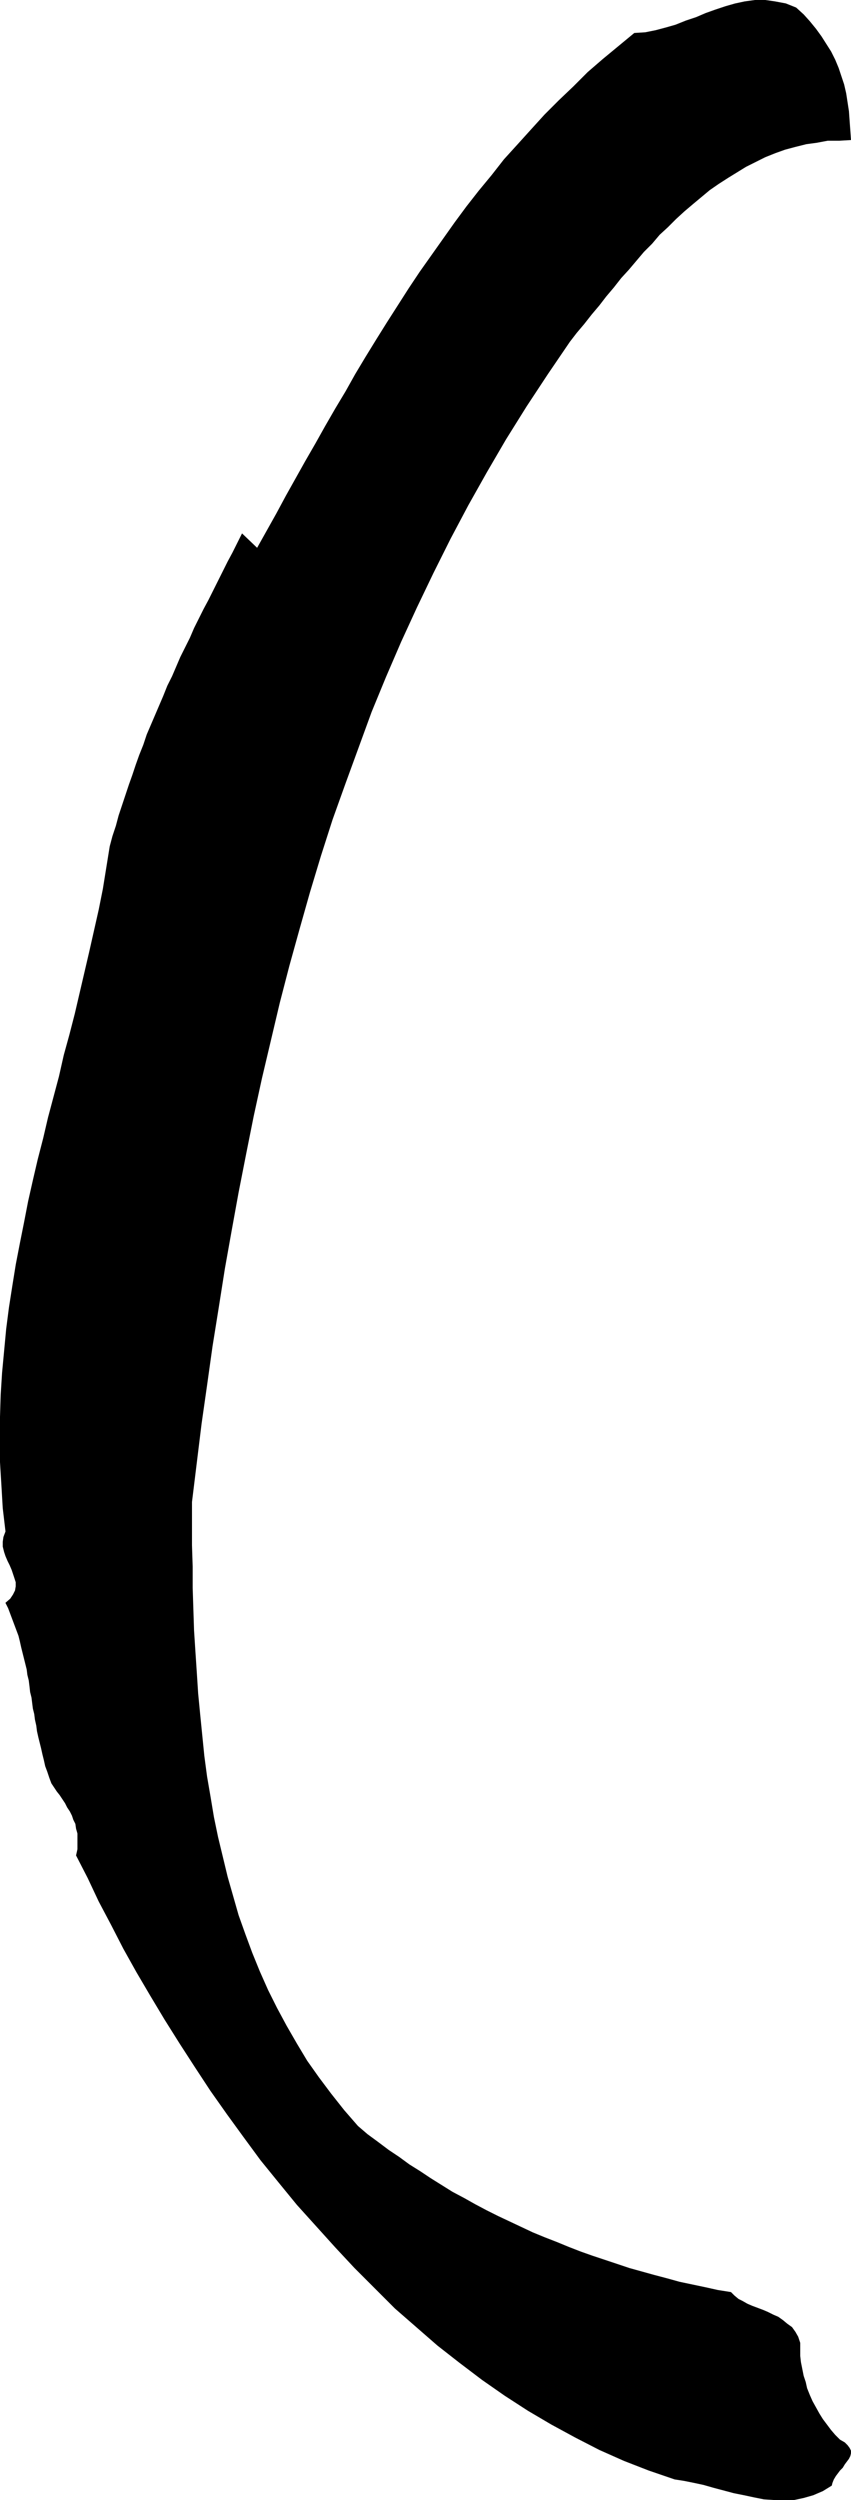 <?xml version="1.0" encoding="UTF-8" standalone="no"?>
<svg
   version="1.0"
   width="53.063mm"
   height="155.711mm"
   id="svg1"
   sodipodi:docname="Marker (.wmf"
   xmlns:inkscape="http://www.inkscape.org/namespaces/inkscape"
   xmlns:sodipodi="http://sodipodi.sourceforge.net/DTD/sodipodi-0.dtd"
   xmlns="http://www.w3.org/2000/svg"
   xmlns:svg="http://www.w3.org/2000/svg">
  <sodipodi:namedview
     id="namedview1"
     pagecolor="#ffffff"
     bordercolor="#000000"
     borderopacity="0.25"
     inkscape:showpageshadow="2"
     inkscape:pageopacity="0.0"
     inkscape:pagecheckerboard="0"
     inkscape:deskcolor="#d1d1d1"
     inkscape:document-units="mm" />
  <defs
     id="defs1">
    <pattern
       id="WMFhbasepattern"
       patternUnits="userSpaceOnUse"
       width="6"
       height="6"
       x="0"
       y="0" />
  </defs>
  <path
     style="fill:#000000;fill-opacity:1;fill-rule:evenodd;stroke:none"
     d="m 200.554,32.965 -2.747,0.162 h -2.747 l -2.586,0.485 -2.424,0.323 -2.586,0.646 -2.424,0.646 -2.263,0.808 -2.424,0.97 -2.263,1.131 -2.263,1.131 -2.101,1.293 -2.101,1.293 -2.263,1.454 -2.101,1.454 -1.939,1.616 -1.939,1.616 -2.101,1.778 -1.939,1.778 -1.939,1.939 -1.939,1.778 -1.778,2.101 -1.939,1.939 -1.778,2.101 -1.778,2.101 -1.778,1.939 -1.778,2.262 -1.778,2.101 -1.616,2.101 -1.778,2.101 -1.778,2.262 -1.778,2.101 -1.616,2.101 -5.171,7.595 -5.01,7.595 -4.848,7.756 -4.525,7.756 -4.363,7.756 -4.202,7.918 -4.04,8.08 -3.879,8.08 -3.717,8.08 -3.555,8.241 -3.394,8.241 -3.071,8.403 -3.071,8.403 -3.071,8.564 -2.747,8.564 -2.586,8.564 -2.424,8.564 -2.424,8.726 -2.263,8.726 -2.101,8.888 -2.101,8.888 -1.939,8.888 -1.778,8.888 -1.778,9.049 -1.616,8.888 -1.616,9.049 -1.454,9.211 -1.454,9.049 -1.293,9.211 -1.293,9.049 -1.131,9.211 -1.131,9.211 v 5.171 5.009 l 0.162,5.009 v 5.009 l 0.162,5.009 0.162,5.009 0.323,5.009 0.323,4.848 0.323,5.009 0.485,5.009 0.485,4.848 0.485,4.848 0.646,4.848 0.808,4.686 0.808,4.848 0.97,4.686 1.131,4.686 1.131,4.686 1.293,4.525 1.293,4.525 1.616,4.525 1.616,4.363 1.778,4.363 1.939,4.363 2.101,4.201 2.263,4.201 2.424,4.201 2.424,4.04 2.747,3.878 2.909,3.878 3.071,3.878 3.232,3.717 2.263,1.939 2.424,1.778 2.586,1.939 2.424,1.616 2.424,1.778 2.586,1.616 2.424,1.616 2.586,1.616 2.586,1.616 2.747,1.454 2.586,1.454 2.747,1.454 2.586,1.293 2.747,1.293 2.747,1.293 2.747,1.293 2.747,1.131 2.909,1.131 2.747,1.131 2.909,1.131 2.747,0.97 2.909,0.97 2.909,0.97 2.909,0.97 2.909,0.808 2.909,0.808 3.071,0.808 2.909,0.808 3.071,0.646 3.071,0.646 2.909,0.646 3.071,0.485 0.808,0.808 0.97,0.808 0.97,0.485 1.131,0.646 1.131,0.485 1.293,0.485 1.293,0.485 1.131,0.485 1.293,0.646 1.131,0.485 1.131,0.808 0.97,0.808 1.131,0.808 0.808,1.131 0.646,1.131 0.485,1.454 v 1.454 1.616 l 0.162,1.454 0.323,1.616 0.323,1.616 0.485,1.454 0.323,1.454 0.646,1.616 0.646,1.454 0.808,1.454 0.808,1.454 0.808,1.293 0.97,1.293 0.97,1.293 0.97,1.131 1.131,1.131 1.131,0.646 0.646,0.646 0.485,0.646 0.323,0.646 v 0.646 l -0.162,0.646 -0.323,0.646 -0.485,0.646 -0.485,0.646 -0.485,0.808 -0.646,0.646 -0.485,0.646 -0.485,0.646 -0.485,0.808 -0.323,0.808 -0.162,0.646 -2.101,1.293 -2.263,0.97 -2.263,0.646 -2.263,0.485 h -2.424 -2.263 l -2.424,-0.162 -2.424,-0.485 -2.263,-0.485 -2.424,-0.485 -2.424,-0.646 -2.424,-0.646 -2.263,-0.646 -2.263,-0.485 -2.424,-0.485 -2.101,-0.323 -6.141,-2.101 -5.818,-2.262 -5.818,-2.585 -5.656,-2.909 -5.656,-3.07 -5.495,-3.232 -5.495,-3.555 -5.333,-3.717 -5.333,-4.04 -5.171,-4.04 -5.01,-4.363 -5.01,-4.363 -4.687,-4.686 -4.848,-4.848 -4.525,-4.848 -4.525,-5.009 -4.525,-5.009 -4.363,-5.333 -4.202,-5.171 -4.04,-5.494 -3.879,-5.333 -3.879,-5.494 -3.717,-5.656 -3.555,-5.494 -3.555,-5.656 -3.394,-5.656 -3.232,-5.494 -3.071,-5.494 -2.909,-5.656 -2.909,-5.494 -2.586,-5.494 -2.747,-5.333 0.323,-1.454 v -1.293 -1.131 -1.293 l -0.323,-1.131 -0.162,-1.131 -0.485,-0.97 -0.323,-0.97 -0.485,-0.97 -0.646,-0.97 -0.485,-0.97 -0.646,-0.97 -0.646,-0.97 -0.646,-0.808 -0.646,-0.97 -0.646,-0.97 -0.485,-1.293 -0.485,-1.454 -0.485,-1.293 -0.323,-1.454 -0.323,-1.293 -0.323,-1.454 -0.323,-1.293 -0.323,-1.293 -0.323,-1.454 -0.162,-1.293 -0.323,-1.454 -0.162,-1.293 -0.323,-1.293 -0.162,-1.293 -0.162,-1.293 -0.323,-1.293 -0.162,-1.454 -0.162,-1.293 -0.323,-1.293 -0.162,-1.293 -0.323,-1.293 -0.323,-1.293 -0.323,-1.293 -0.323,-1.293 -0.323,-1.454 -0.323,-1.293 -0.485,-1.293 -0.485,-1.293 -0.485,-1.293 -0.485,-1.293 -0.485,-1.293 -0.646,-1.293 1.131,-0.97 0.646,-0.97 0.485,-0.97 0.162,-0.97 v -0.97 L 3.394,371.498 3.071,370.528 2.747,369.559 2.262,368.428 1.778,367.458 1.293,366.327 0.97,365.358 0.646,364.065 v -1.131 L 0.808,361.803 1.293,360.51 0.646,355.016 0.323,349.522 0,344.189 v -5.333 -5.332 l 0.162,-5.171 0.323,-5.171 0.485,-5.171 0.485,-5.171 0.646,-5.009 0.808,-5.171 0.808,-5.009 0.97,-5.009 0.97,-4.848 0.97,-5.009 1.131,-5.009 1.131,-4.848 1.293,-5.009 1.131,-4.848 1.293,-4.848 1.293,-4.848 1.131,-5.009 1.293,-4.686 1.293,-5.009 1.131,-4.848 1.131,-4.848 1.131,-4.848 1.131,-5.009 1.131,-5.009 0.97,-4.848 0.808,-5.009 0.808,-5.009 0.646,-2.424 0.808,-2.424 0.646,-2.424 0.808,-2.424 0.808,-2.424 0.808,-2.424 0.808,-2.262 0.808,-2.424 0.808,-2.262 0.97,-2.424 0.808,-2.424 0.97,-2.262 0.97,-2.262 0.97,-2.262 0.97,-2.262 0.97,-2.424 1.131,-2.262 0.97,-2.262 0.97,-2.262 1.131,-2.262 1.131,-2.262 0.97,-2.262 1.131,-2.262 1.131,-2.262 1.131,-2.101 1.131,-2.262 1.131,-2.262 1.131,-2.262 1.131,-2.262 1.131,-2.101 1.131,-2.262 1.131,-2.262 3.555,3.393 2.263,-4.04 2.263,-4.04 2.262,-4.201 2.263,-4.04 2.263,-4.04 2.424,-4.201 2.263,-4.04 2.424,-4.201 2.424,-4.04 2.263,-4.04 2.424,-4.04 2.586,-4.201 2.424,-3.878 2.586,-4.04 2.586,-4.04 2.586,-3.878 2.747,-3.878 2.747,-3.878 2.747,-3.878 2.747,-3.717 2.909,-3.717 3.071,-3.717 2.909,-3.717 3.232,-3.555 3.071,-3.393 3.232,-3.555 3.394,-3.393 3.394,-3.232 3.394,-3.393 3.555,-3.07 3.717,-3.07 3.717,-3.07 2.586,-0.162 2.424,-0.485 2.424,-0.646 2.263,-0.646 2.424,-0.97 2.424,-0.808 2.263,-0.97 2.263,-0.808 2.424,-0.808 2.263,-0.646 2.263,-0.485 L 177.929,0 h 2.424 l 2.263,0.323 2.586,0.485 2.424,0.97 1.778,1.616 1.454,1.616 1.454,1.778 1.293,1.778 1.131,1.778 1.131,1.778 0.97,1.939 0.808,1.939 0.646,1.939 0.646,1.939 0.485,2.101 0.323,2.101 0.323,2.101 0.162,2.262 0.162,2.262 z"
     id="path1" />
</svg>
